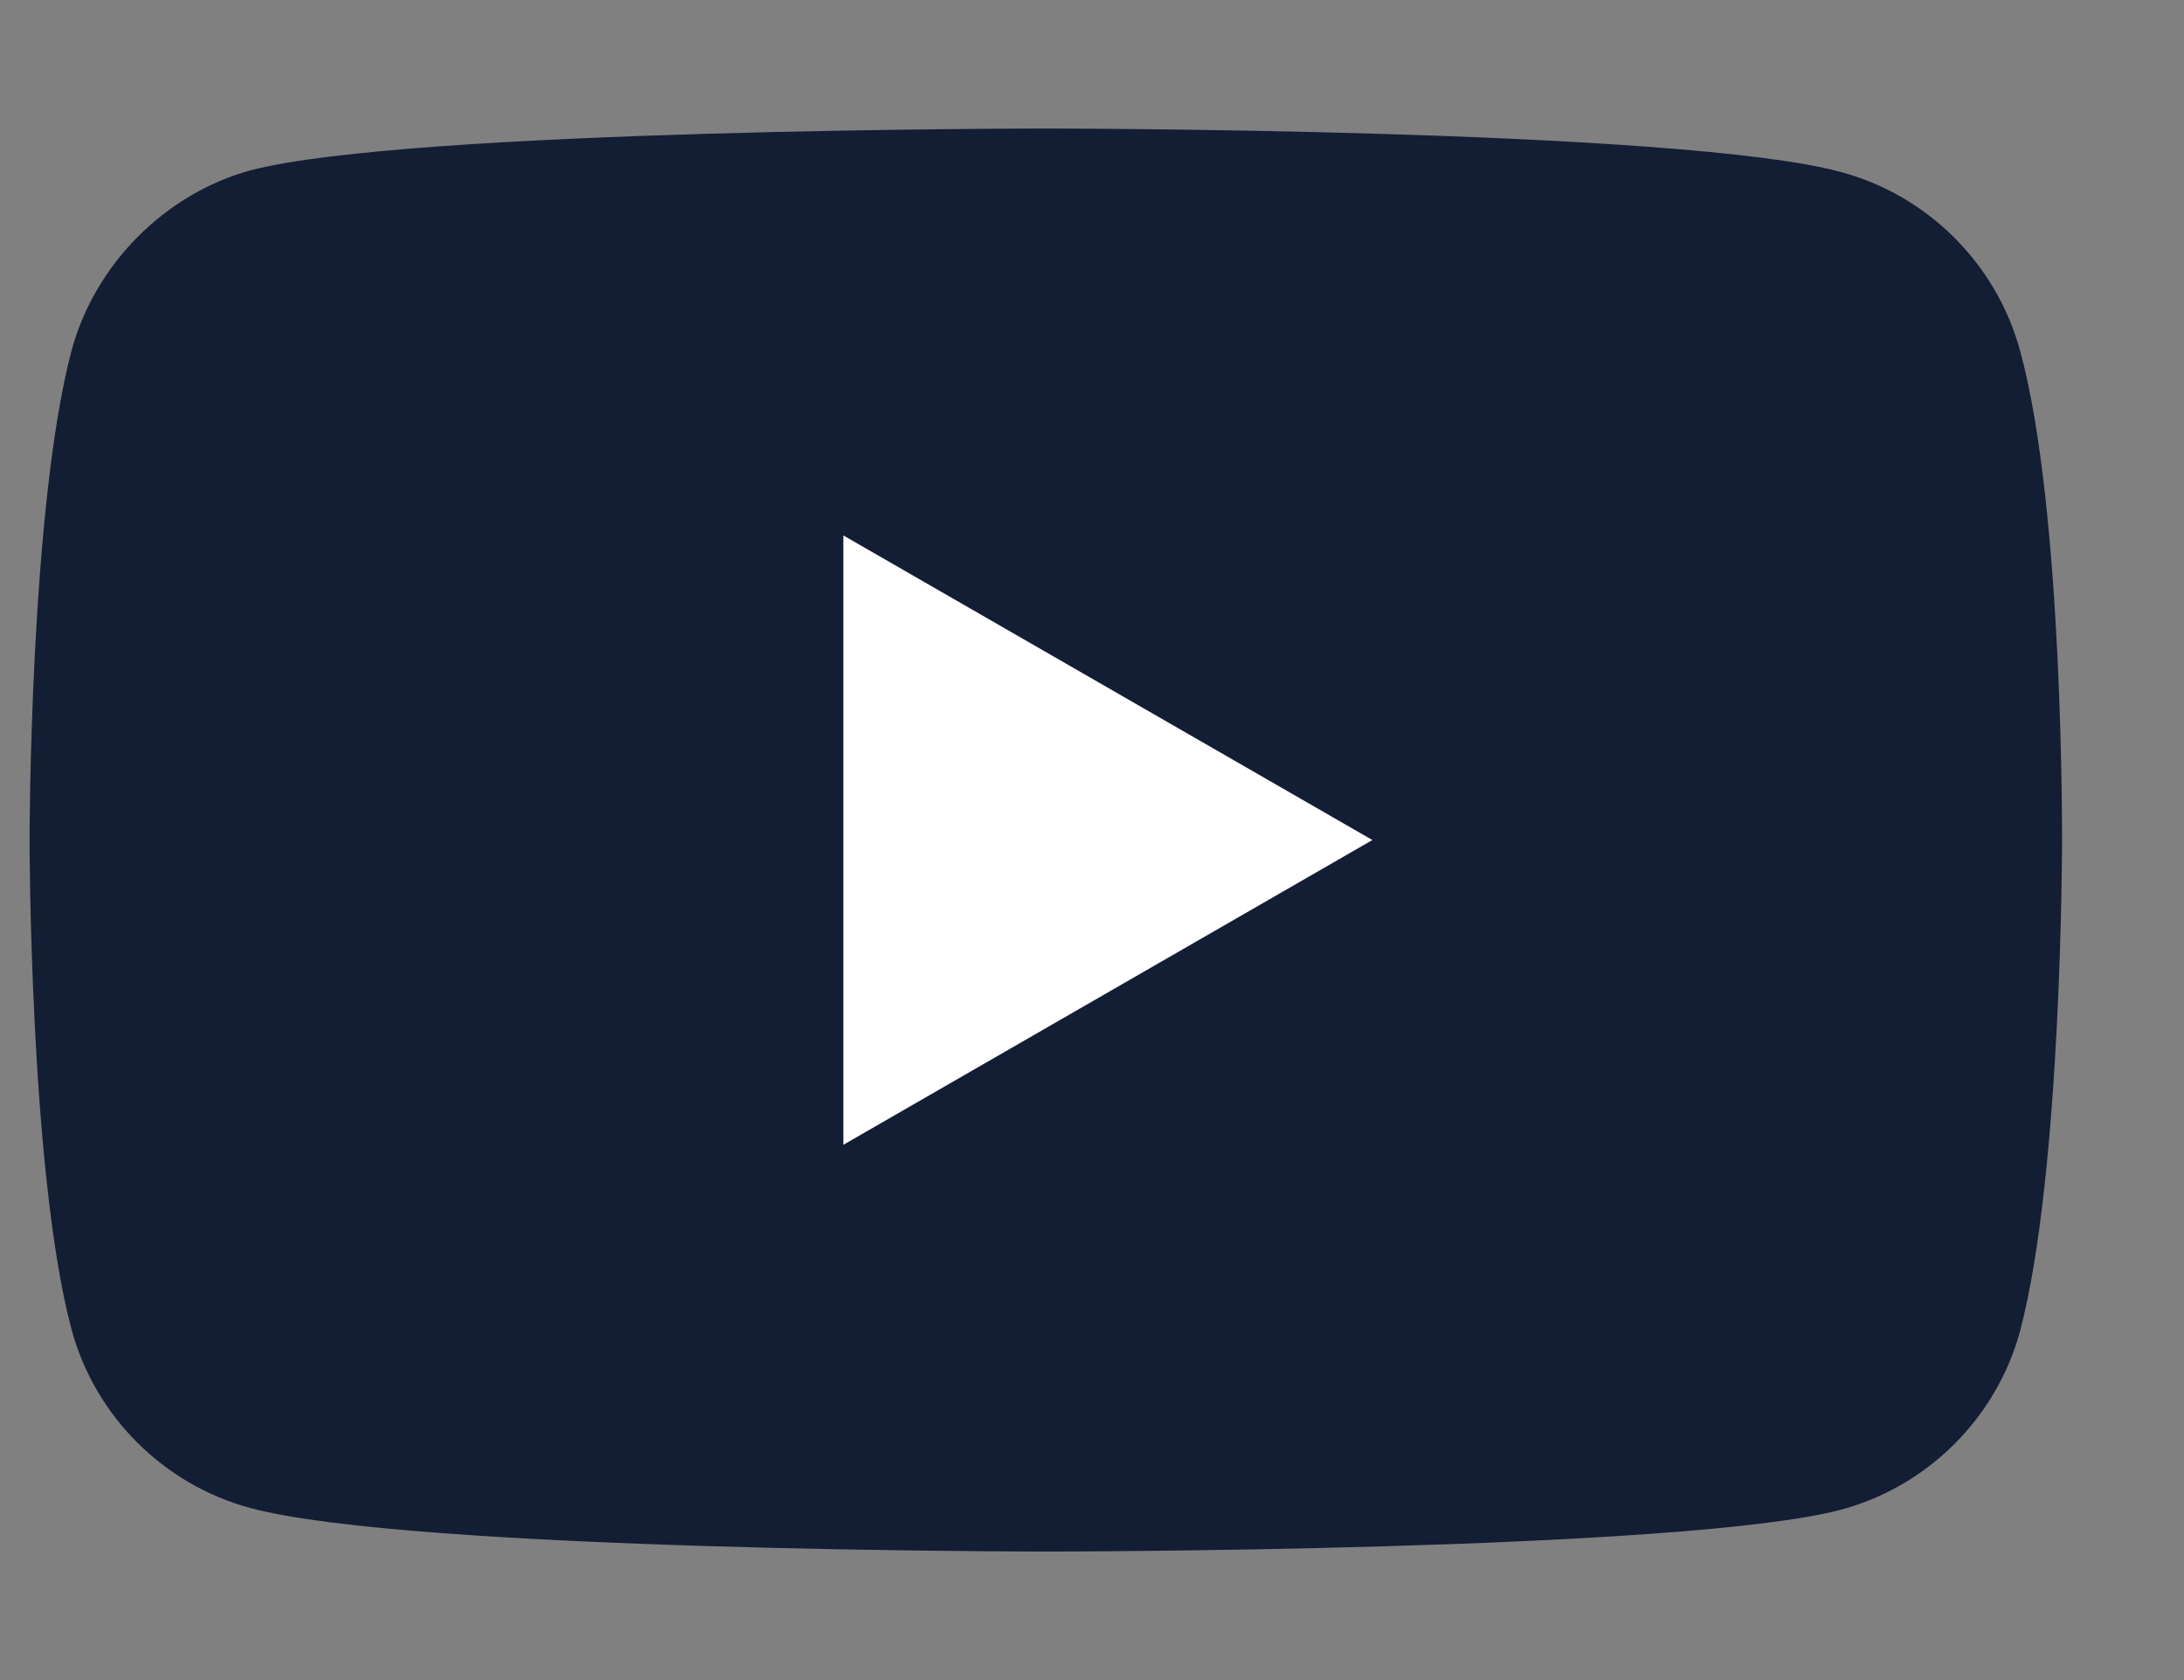<svg width="13" height="10" viewBox="0 0 13 10" fill="none" xmlns="http://www.w3.org/2000/svg">
<rect x="0" y="0" width="13" height="10" fill="#808080" stroke="none"/>
<path d="M12.025 2.09C11.885 1.572 11.476 1.163 10.958 1.024C10.012 0.765 6.225 0.765 6.225 0.765C6.225 0.765 2.438 0.765 1.491 1.014C0.983 1.153 0.564 1.572 0.425 2.09C0.176 3.037 0.176 5 0.176 5C0.176 5 0.176 6.973 0.425 7.91C0.564 8.428 0.973 8.837 1.491 8.976C2.448 9.235 6.225 9.235 6.225 9.235C6.225 9.235 10.012 9.235 10.958 8.986C11.476 8.847 11.885 8.438 12.025 7.92C12.274 6.973 12.274 5.01 12.274 5.01C12.274 5.01 12.284 3.037 12.025 2.09Z" fill="#131D34"/>
<path d="M5.02 3.187V6.814L8.169 5L5.02 3.187Z" fill="white"/>
</svg>
